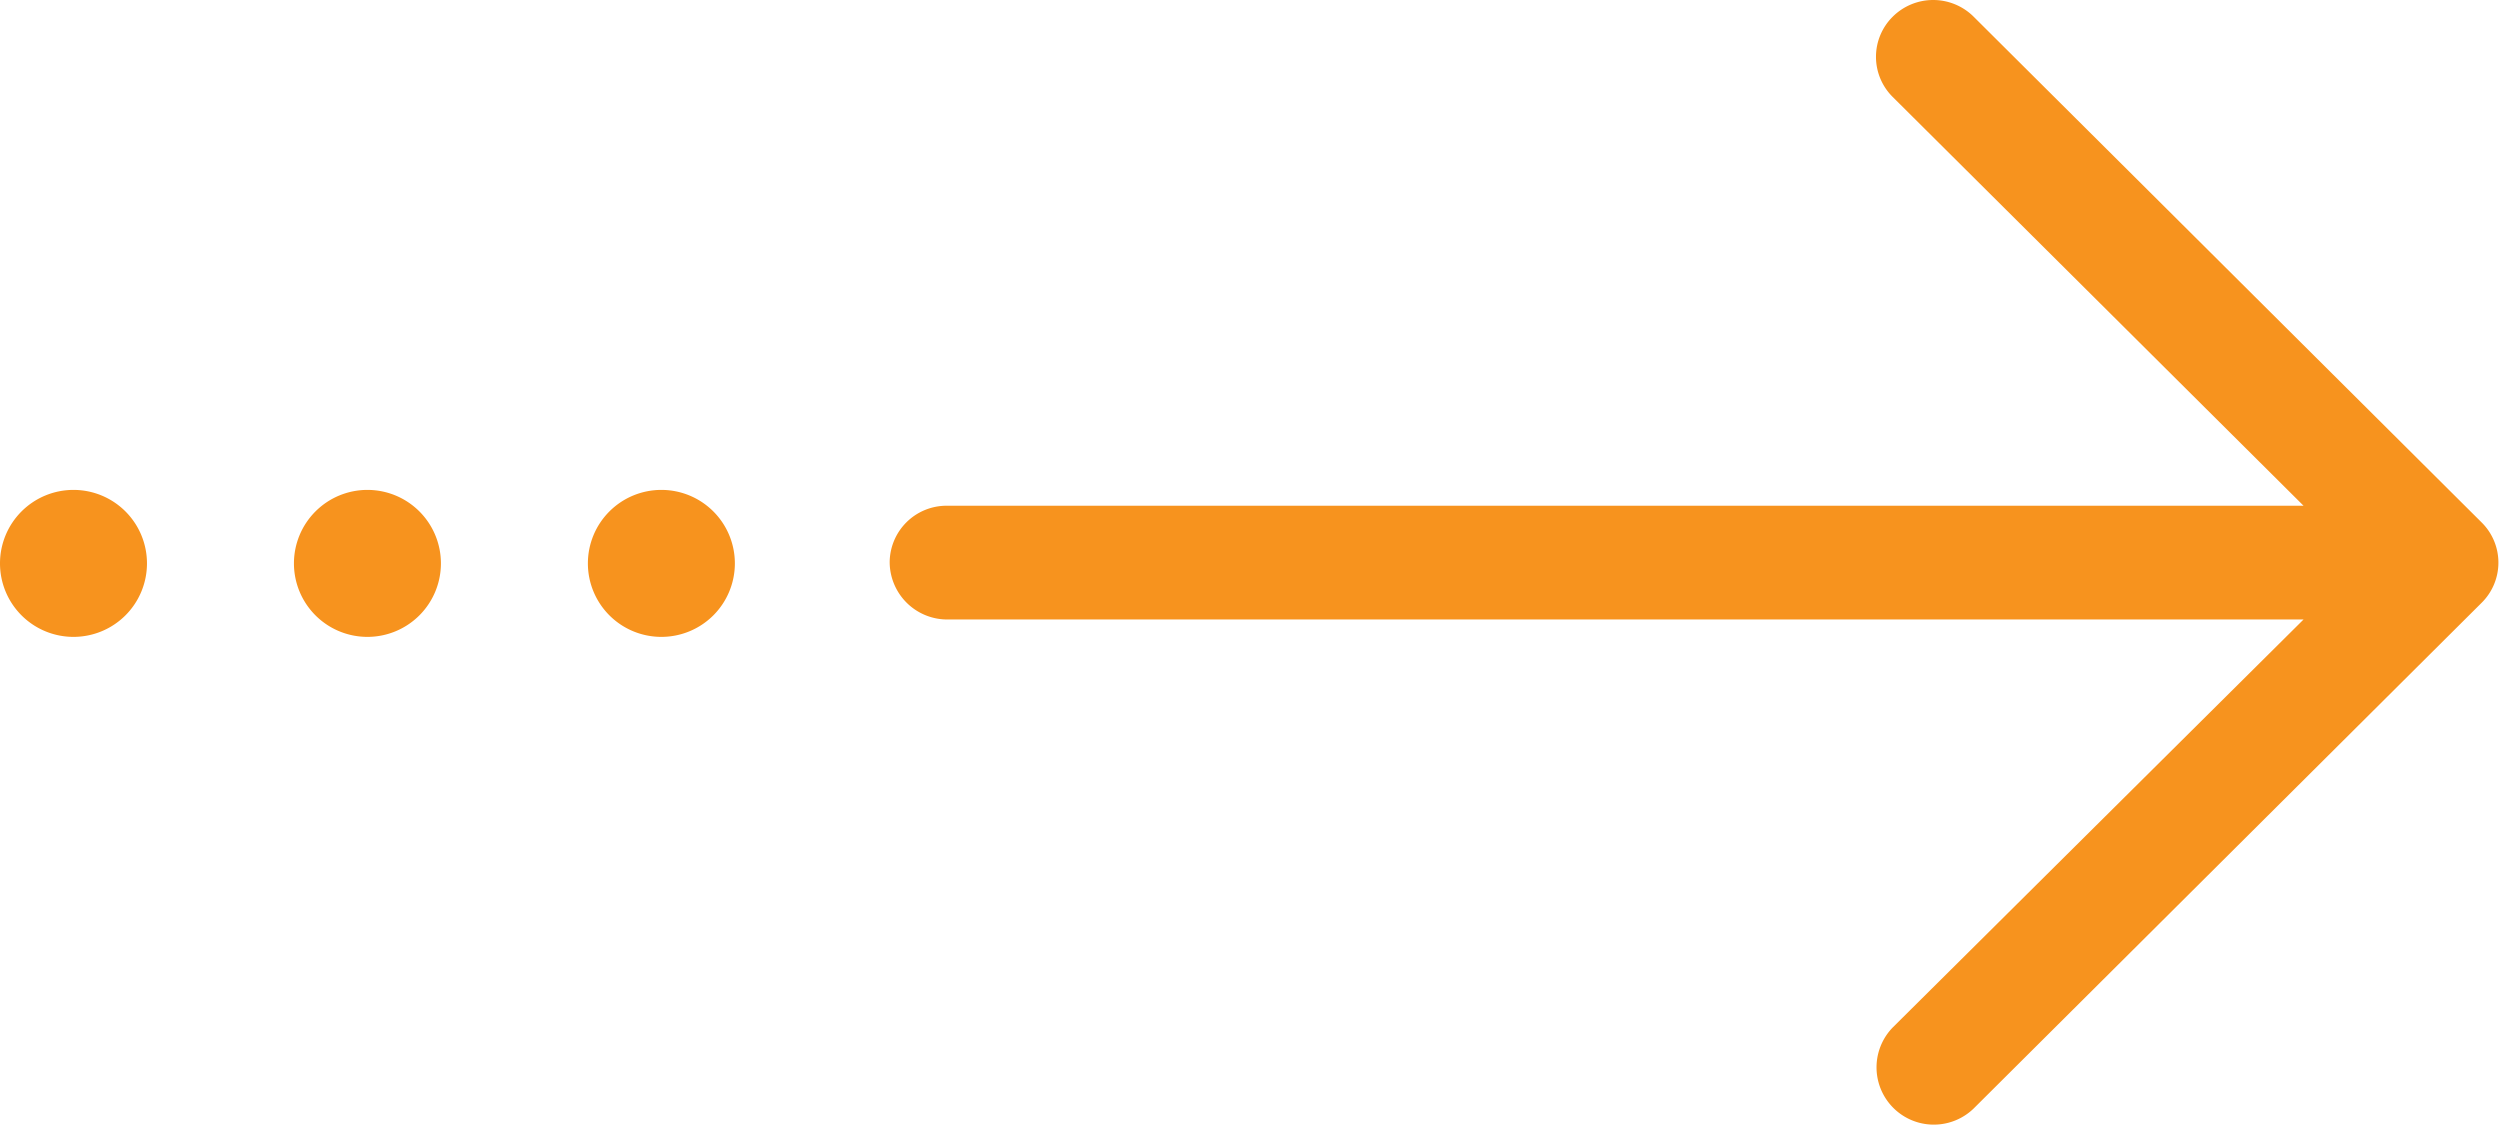 <svg xmlns="http://www.w3.org/2000/svg" width="51.03" height="23" viewBox="0 0 51.03 23">
  <defs>
    <style>
      .cls-1 {
        fill: #f7931e;
        fill-rule: evenodd;
      }
    </style>
  </defs>
  <path id="Right-Arrow" class="cls-1" d="M1709.29,661.345a1.171,1.171,0,0,0-1.66,0,1.153,1.153,0,0,0,0,1.63l8.39,8.348h-27.69a1.162,1.162,0,0,0-1.17,1.153,1.176,1.176,0,0,0,1.17,1.169h27.69l-8.39,8.332a1.169,1.169,0,0,0,1.66,1.646l10.37-10.324a1.153,1.153,0,0,0,0-1.63ZM1682.5,671a1.5,1.5,0,1,1-1.5,1.5A1.5,1.5,0,0,1,1682.5,671Zm-6,0a1.5,1.5,0,1,1-1.5,1.5A1.5,1.5,0,0,1,1676.5,671Zm-6,0a1.5,1.5,0,1,1-1.5,1.5A1.5,1.5,0,0,1,1670.5,671Z" transform="translate(-1669 -661)"/>
</svg>
